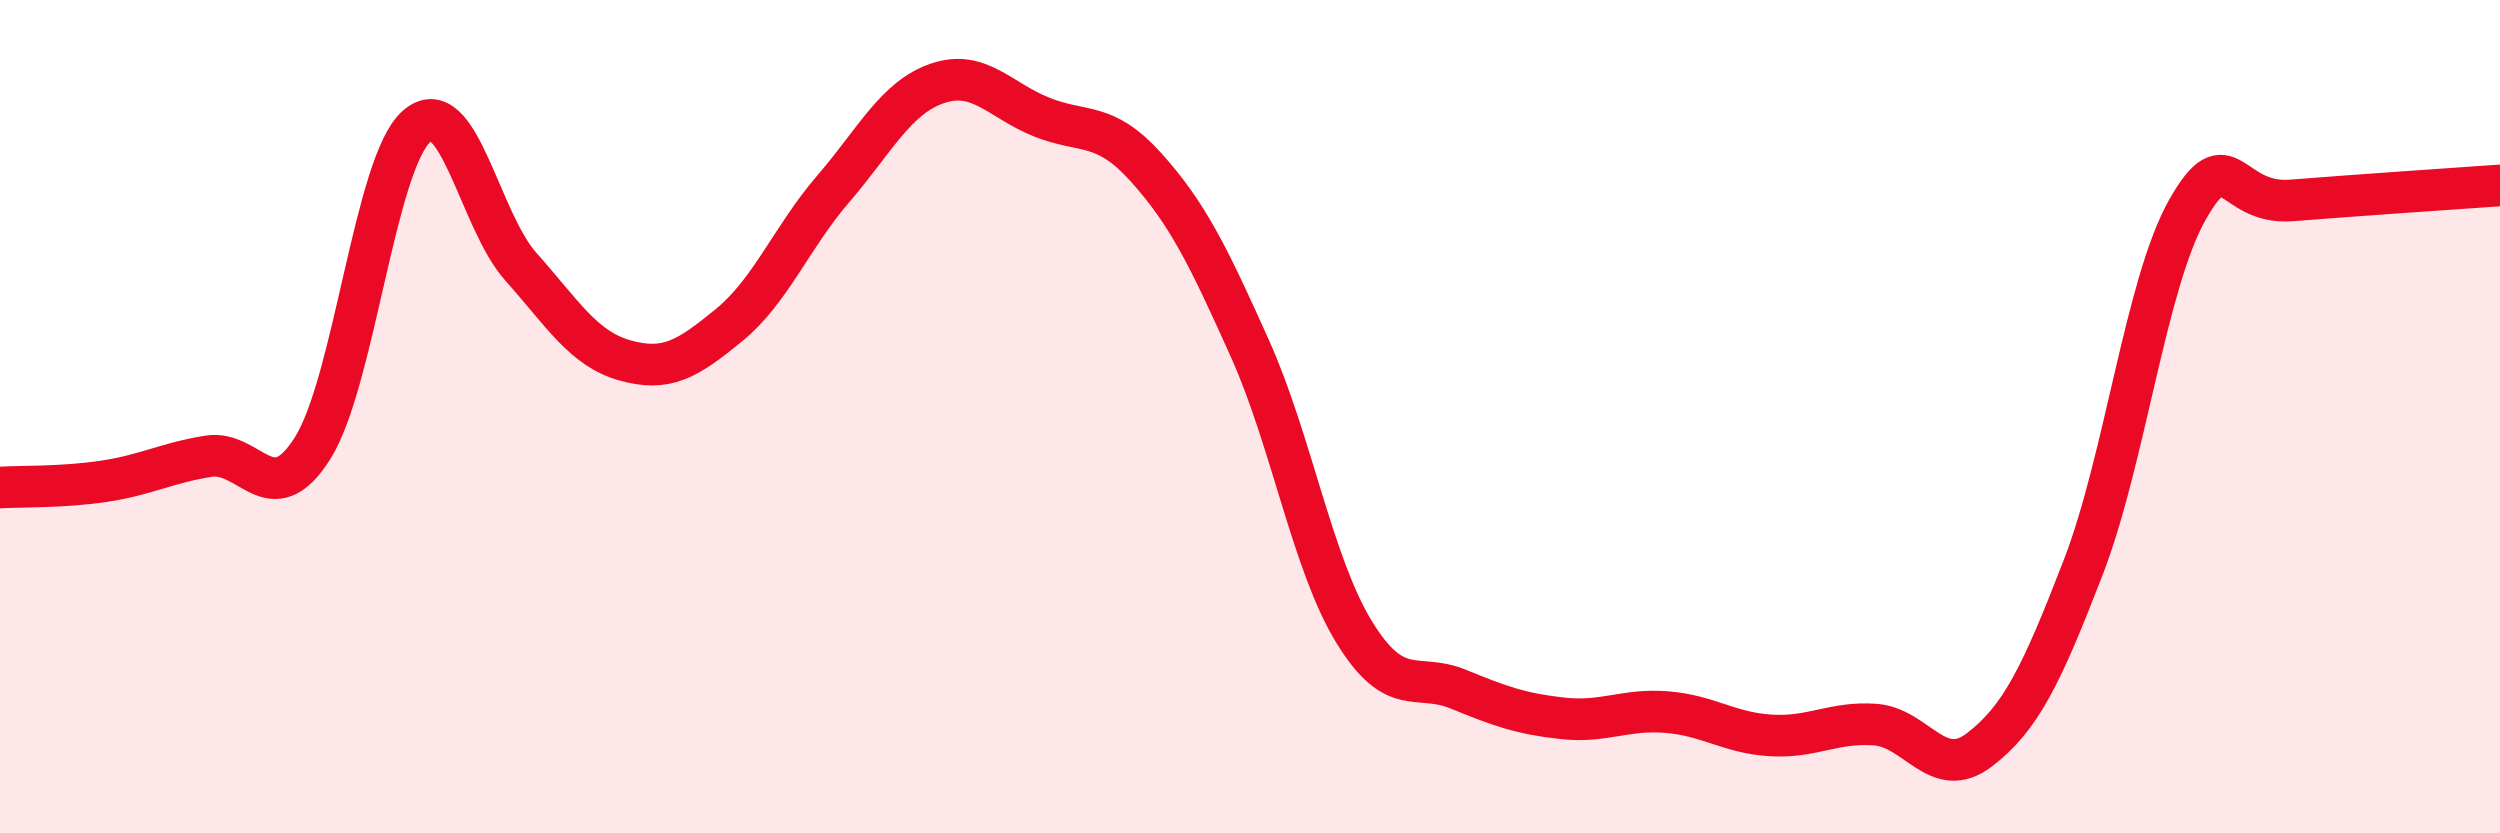 
    <svg width="60" height="20" viewBox="0 0 60 20" xmlns="http://www.w3.org/2000/svg">
      <path
        d="M 0,11.7 C 0.5,11.67 1.5,11.7 2.5,11.55 C 3.5,11.4 4,11.11 5,10.95 C 6,10.79 6.5,12.34 7.5,10.76 C 8.5,9.18 9,3.9 10,3.03 C 11,2.16 11.5,5.28 12.5,6.4 C 13.5,7.52 14,8.37 15,8.65 C 16,8.93 16.5,8.62 17.5,7.8 C 18.5,6.98 19,5.69 20,4.53 C 21,3.37 21.5,2.34 22.5,2 C 23.5,1.66 24,2.41 25,2.81 C 26,3.21 26.5,2.9 27.5,4.01 C 28.5,5.12 29,6.14 30,8.37 C 31,10.6 31.5,13.54 32.5,15.17 C 33.5,16.8 34,16.13 35,16.54 C 36,16.95 36.5,17.13 37.5,17.24 C 38.5,17.35 39,17.01 40,17.09 C 41,17.17 41.5,17.59 42.5,17.65 C 43.5,17.71 44,17.32 45,17.39 C 46,17.46 46.5,18.76 47.5,18 C 48.5,17.24 49,16.2 50,13.61 C 51,11.02 51.5,6.79 52.5,5.03 C 53.5,3.27 53.5,4.93 55,4.81 C 56.5,4.69 59,4.52 60,4.45L60 20L0 20Z"
        fill="#EB0A25"
        opacity="0.1"
        stroke-linecap="round"
        stroke-linejoin="round"
      />
      <path
        d="M 0,11.7 C 0.5,11.67 1.5,11.7 2.5,11.55 C 3.5,11.4 4,11.11 5,10.95 C 6,10.79 6.5,12.34 7.5,10.76 C 8.5,9.18 9,3.9 10,3.03 C 11,2.16 11.5,5.28 12.5,6.4 C 13.5,7.52 14,8.37 15,8.65 C 16,8.93 16.5,8.62 17.5,7.8 C 18.5,6.98 19,5.69 20,4.53 C 21,3.37 21.5,2.34 22.5,2 C 23.5,1.66 24,2.41 25,2.81 C 26,3.21 26.5,2.9 27.5,4.01 C 28.5,5.12 29,6.14 30,8.37 C 31,10.6 31.5,13.54 32.5,15.17 C 33.5,16.8 34,16.13 35,16.54 C 36,16.95 36.5,17.13 37.5,17.24 C 38.5,17.35 39,17.01 40,17.09 C 41,17.17 41.5,17.59 42.5,17.65 C 43.5,17.71 44,17.32 45,17.39 C 46,17.46 46.5,18.76 47.5,18 C 48.5,17.24 49,16.2 50,13.61 C 51,11.02 51.5,6.79 52.5,5.03 C 53.5,3.27 53.5,4.93 55,4.81 C 56.5,4.69 59,4.52 60,4.45"
        stroke="#EB0A25"
        stroke-width="1"
        fill="none"
        stroke-linecap="round"
        stroke-linejoin="round"
      />
    </svg>
  